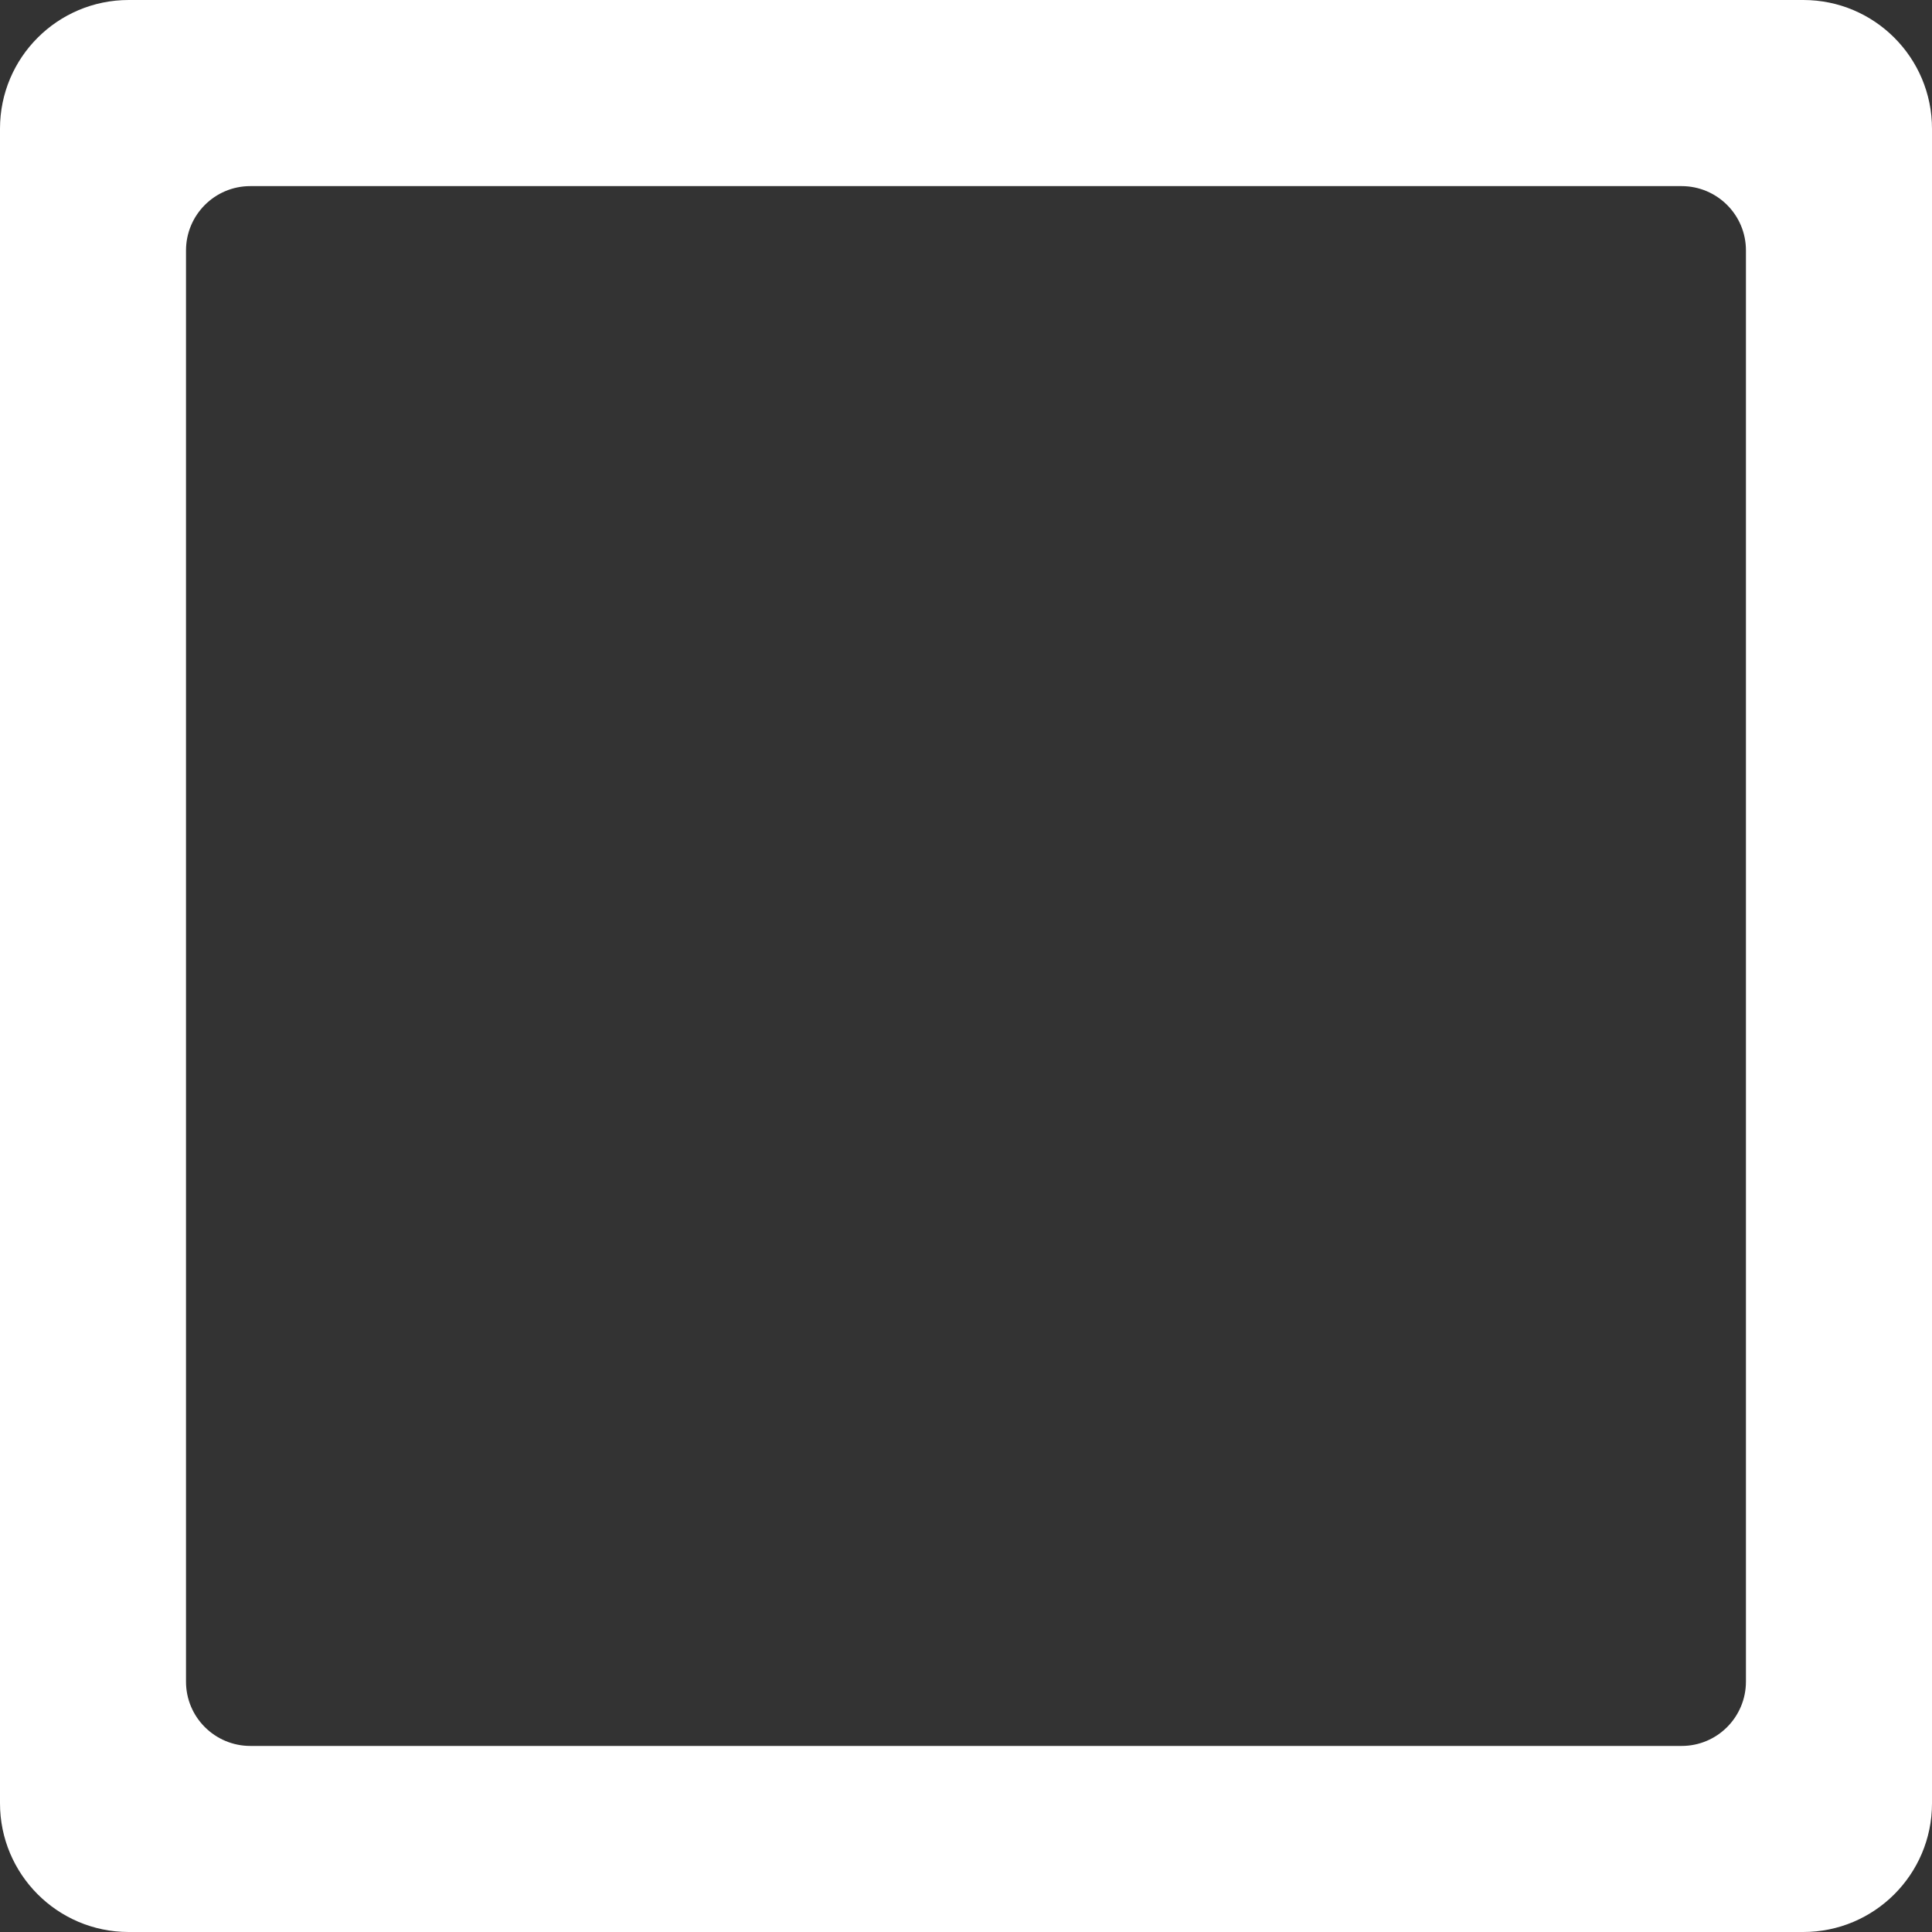 <?xml version="1.0" encoding="UTF-8"?><svg id="white-magik-frame" xmlns="http://www.w3.org/2000/svg" width="130.85mm" height="130.85mm" viewBox="0 0 370.91 370.91"><rect x="0" y="0" width="370.91" height="370.91" fill="#333333" stroke="none"/><path id="white-magik-frame-2" d="M346.18,0H24.73C11.08-.01,.01,11.04,0,24.68c0,.01,0,.03,0,.04V346.18c-.01,13.64,11.04,24.72,24.68,24.73H346.18c13.64,.01,24.72-11.04,24.73-24.68V24.73C370.92,11.08,359.87,.01,346.22,0c-.01,0-.03,0-.04,0ZM48.07,335.19c-6.82,0-12.36-5.52-12.36-12.34,0,0,0-.01,0-.02V48.09c0-6.82,5.52-12.36,12.34-12.36,0,0,.01,0,.02,0H322.83c6.82,0,12.36,5.52,12.36,12.34V322.83c0,6.82-5.52,12.36-12.34,12.36H48.07Z" fill="#fff"/></svg>
